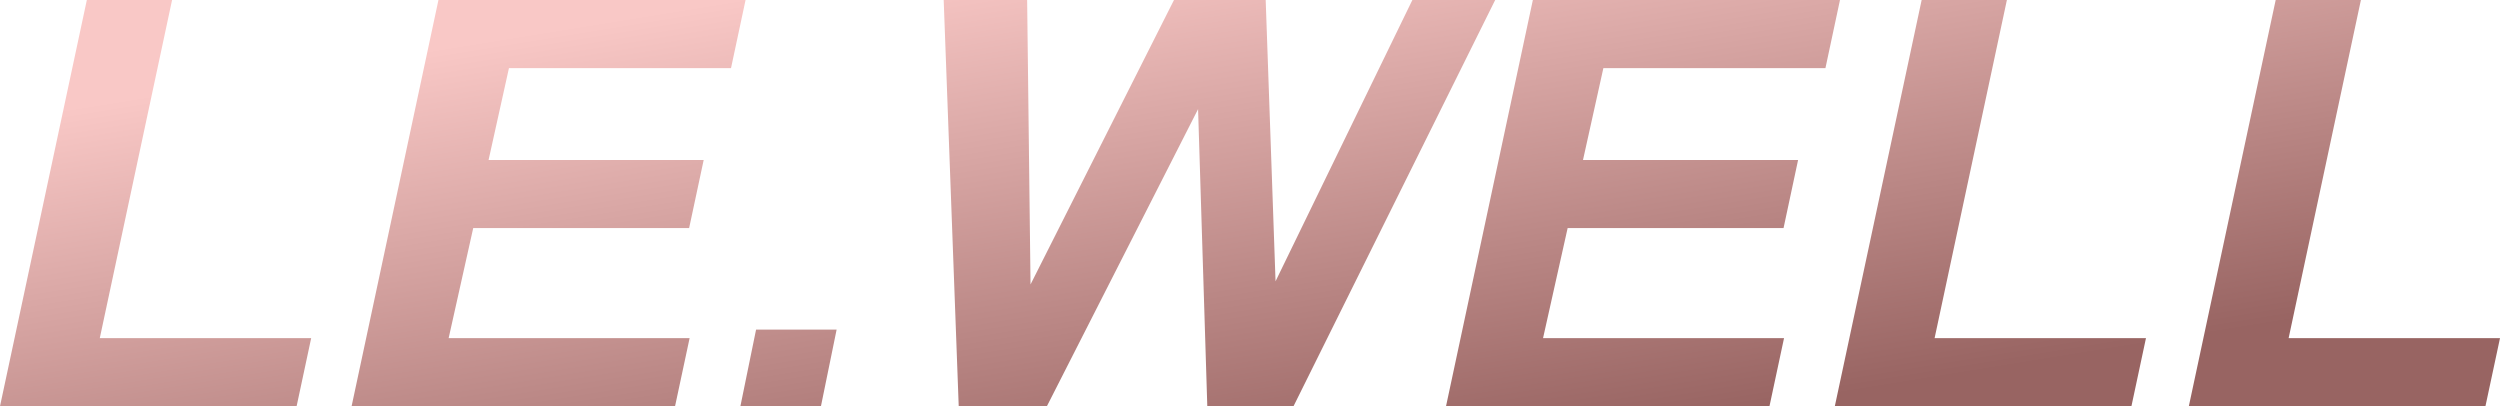 <svg width="160" height="26" viewBox="0 0 160 26" fill="none" xmlns="http://www.w3.org/2000/svg">
<path d="M0 26L5.558 0H11.013L6.386 21.641H19.915L18.983 26H0ZM22.502 26L28.061 0H47.716L46.785 4.359H32.573L31.269 10.238H45.036L44.104 14.597H30.286L28.713 21.641H44.135L43.203 26H22.471H22.502ZM48.389 21.094H53.544L52.54 26H47.385L48.389 21.094ZM82.795 26H77.267L76.677 6.984L67 26H61.358L60.396 0H65.737L65.954 18.205L75.135 0H81.004L81.635 18.002L90.392 0H95.692L82.784 26H82.795ZM92.545 26L98.103 0H117.759L116.828 4.359H102.616L101.312 10.238H115.078L114.147 14.597H100.329L98.755 21.641H114.178L113.246 26H92.514H92.545ZM117.428 26L122.986 0H128.441L123.814 21.641H137.342L136.411 26H117.428ZM140.085 26L145.644 0H151.098L146.472 21.641H160L159.068 26H140.085Z" fill="url(#paint0_linear_27_191)"/>
<defs>
<linearGradient id="paint0_linear_27_191" x1="76.967" y1="-4.896" x2="82.791" y2="30.935" gradientUnits="userSpaceOnUse">
<stop stop-color="#F9C8C6"/>
<stop offset="1" stop-color="#986462"/>
</linearGradient>
</defs>
</svg>
